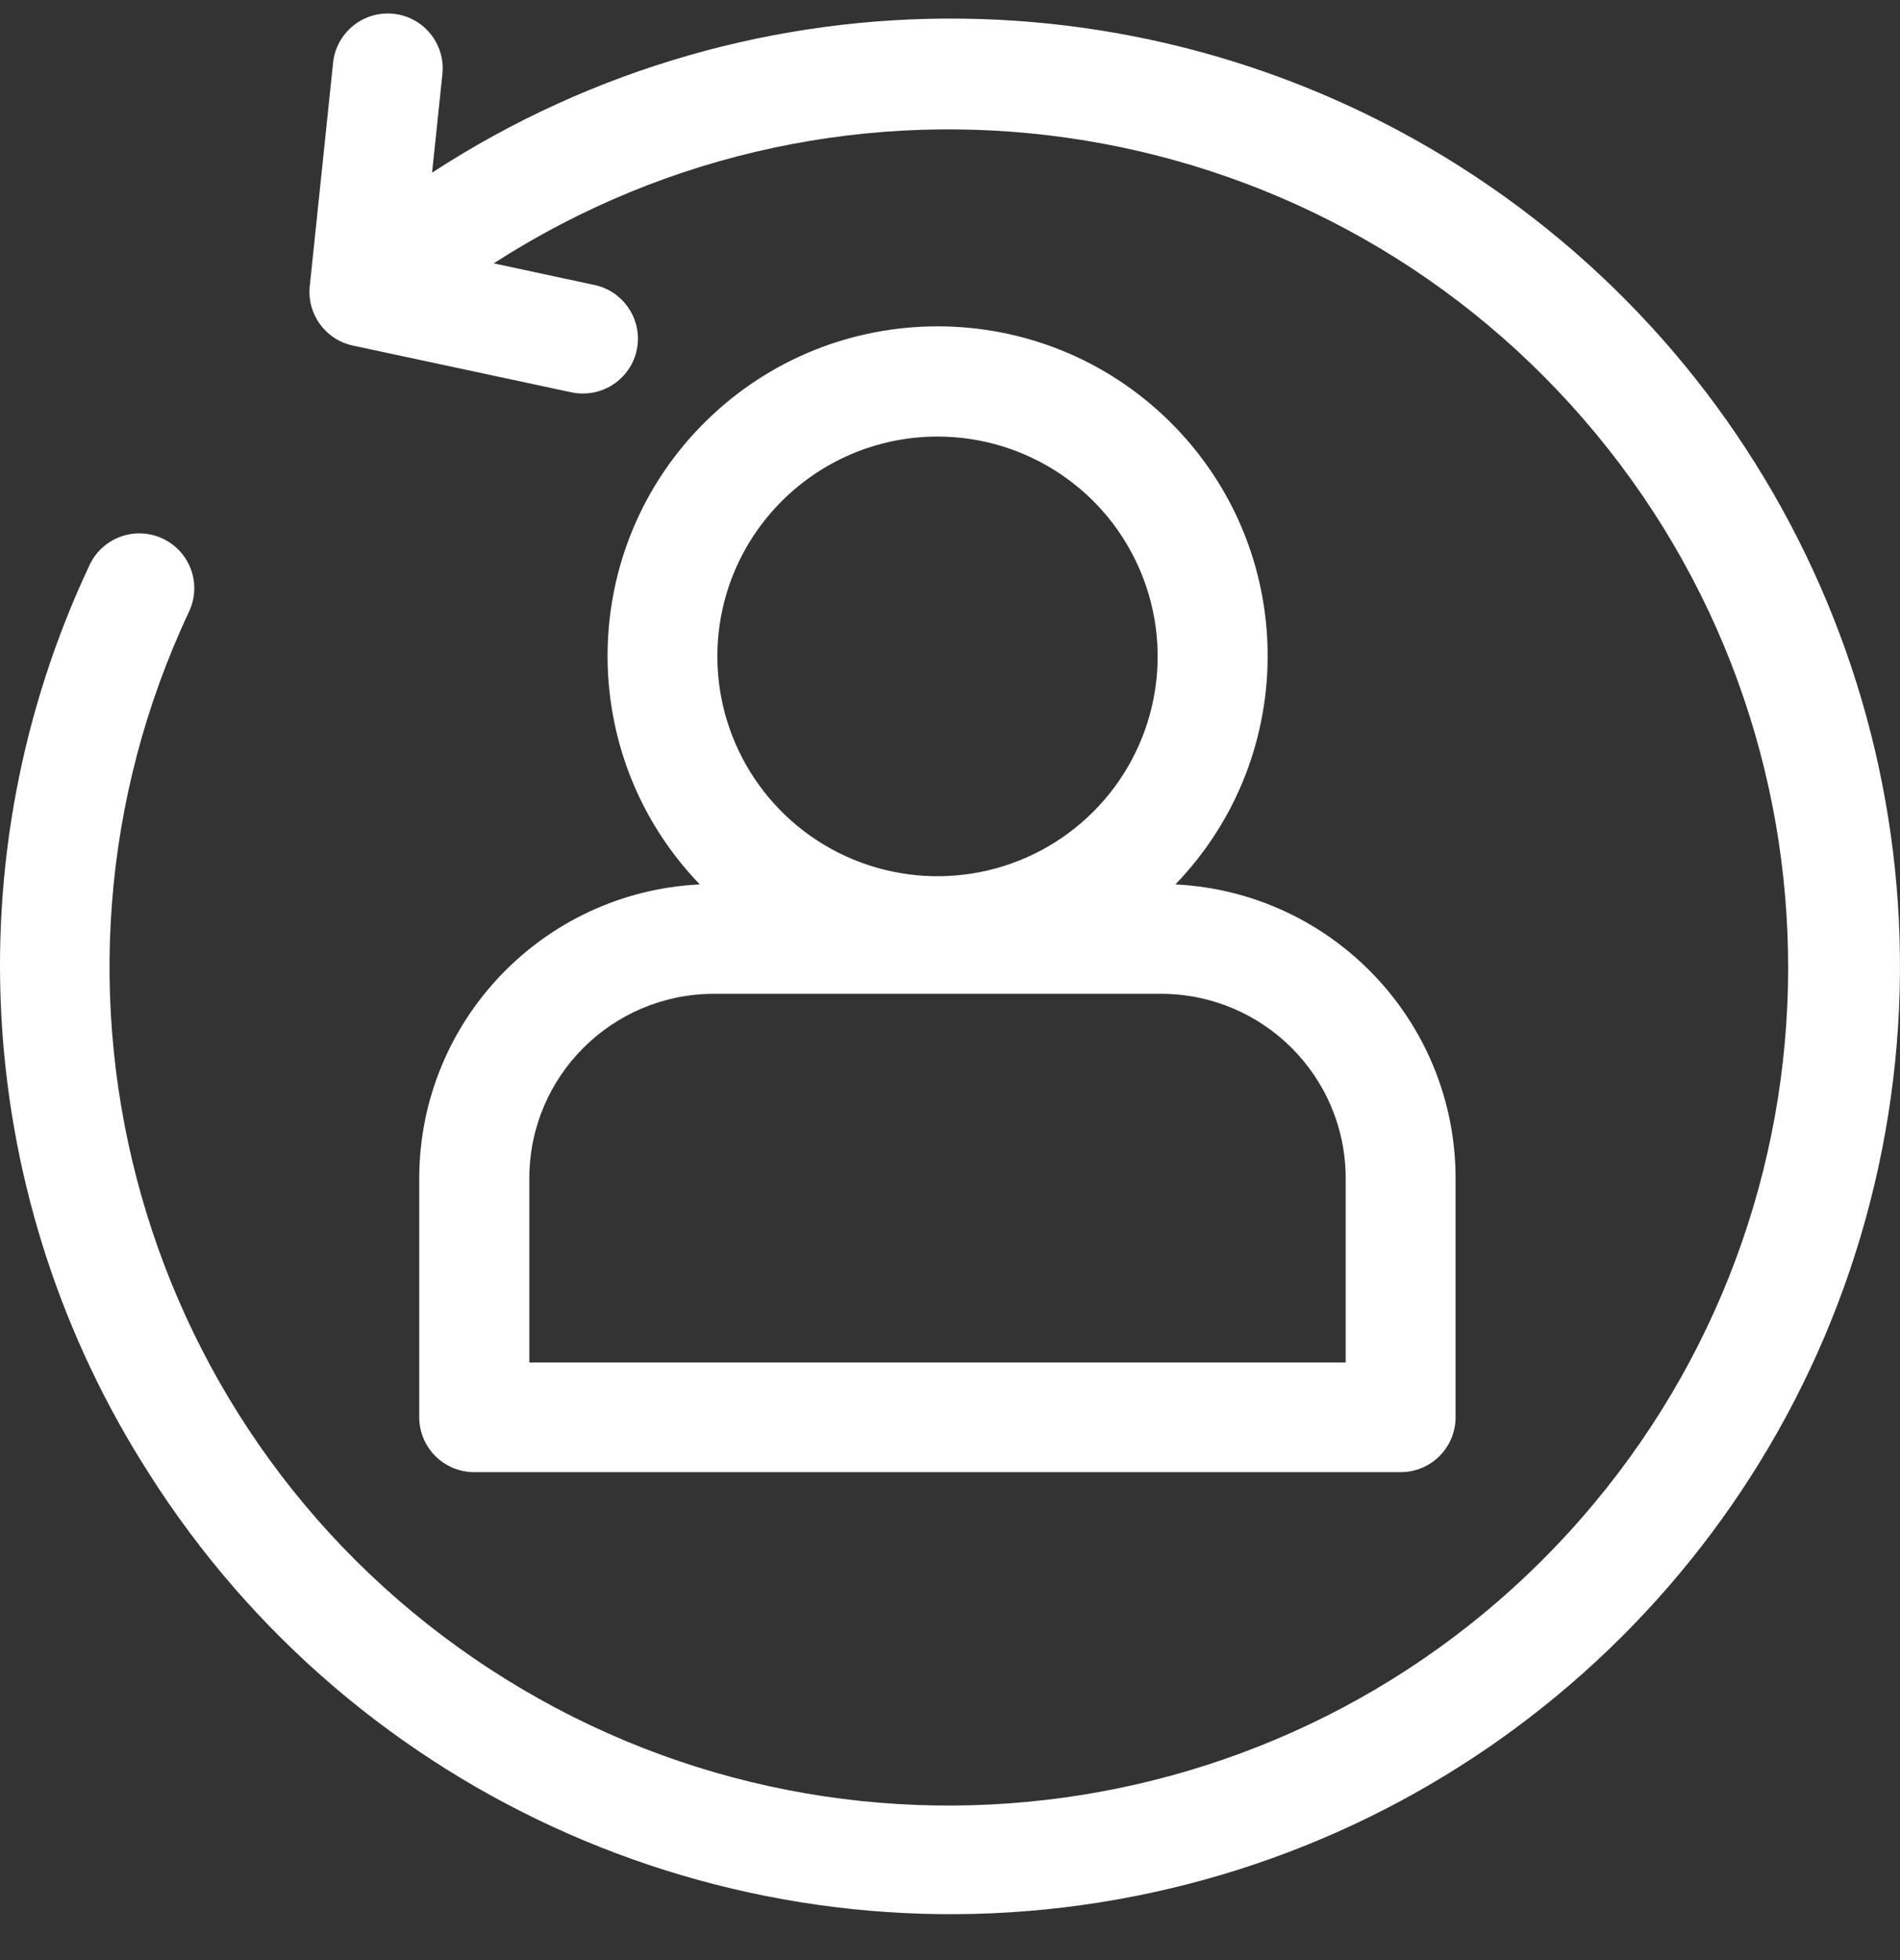 <?xml version="1.0" encoding="UTF-8"?>
<svg width="32px" height="33px" viewBox="0 0 32 33" version="1.1" xmlns="http://www.w3.org/2000/svg" xmlns:xlink="http://www.w3.org/1999/xlink">
    <rect x="0" y="0" width="32" height="33" fill="#333333" stroke="none"/>
    <title>A4C2CE9F-AC3F-4D0E-B9B7-920AD8537F57</title>
    <g id="Page-1" stroke="none" stroke-width="1" fill="none" fill-rule="evenodd">
        <g id="Aseem's-Website-Update-Copy" transform="translate(-388, -5532)" fill="#FFFFFF" fill-rule="nonzero">
            <g id="noun-customer-retention-5532817" transform="translate(388, 5532.227)">
                <path d="M7.061,19.607 L7.061,23.634 C7.061,24.144 7.476,24.558 7.987,24.558 L23.59,24.558 C24.101,24.558 24.515,24.144 24.515,23.634 L24.515,19.607 C24.512,16.968 22.437,14.794 19.796,14.663 C21.906,12.475 21.862,9.001 19.697,6.867 C17.532,4.734 14.051,4.734 11.886,6.867 C9.721,9.001 9.677,12.475 11.786,14.663 C9.143,14.791 7.065,16.966 7.061,19.607 L7.061,19.607 Z M15.79,7.123 C17.289,7.123 18.642,8.025 19.215,9.408 C19.789,10.791 19.472,12.383 18.411,13.441 C17.351,14.5 15.756,14.816 14.37,14.243 C12.985,13.67 12.082,12.32 12.082,10.823 C12.084,8.78 13.743,7.125 15.79,7.123 L15.79,7.123 Z M8.915,19.607 C8.917,17.894 10.307,16.506 12.023,16.505 L19.555,16.505 C21.271,16.506 22.662,17.894 22.664,19.607 L22.664,22.711 L8.915,22.711 L8.915,19.607 Z M2.512,24.584 C-0.438,19.991 -0.815,14.207 1.515,9.272 C1.737,8.818 2.282,8.626 2.74,8.841 C3.198,9.055 3.398,9.597 3.19,10.057 C0.191,16.422 2.348,24.021 8.246,27.87 C14.144,31.72 21.982,30.645 26.621,25.349 C31.261,20.054 31.284,12.157 26.675,6.835 C22.067,1.513 14.236,0.392 8.315,4.207 L10.012,4.571 C10.475,4.669 10.789,5.102 10.739,5.573 C10.688,6.044 10.289,6.4 9.815,6.398 C9.749,6.398 9.683,6.391 9.618,6.377 L5.943,5.591 C5.481,5.492 5.168,5.061 5.217,4.592 L5.61,0.828 C5.664,0.32 6.119,-0.048 6.627,0.005 C7.135,0.058 7.504,0.513 7.451,1.02 L7.277,2.68 C12.708,-0.858 19.741,-0.771 25.082,2.902 C30.422,6.574 33.011,13.102 31.635,19.428 C30.259,25.754 25.191,30.623 18.806,31.754 C12.421,32.885 5.984,30.053 2.512,24.585 L2.512,24.584 Z" id="Shape"></path>
            </g>
        </g>
    </g>
</svg>